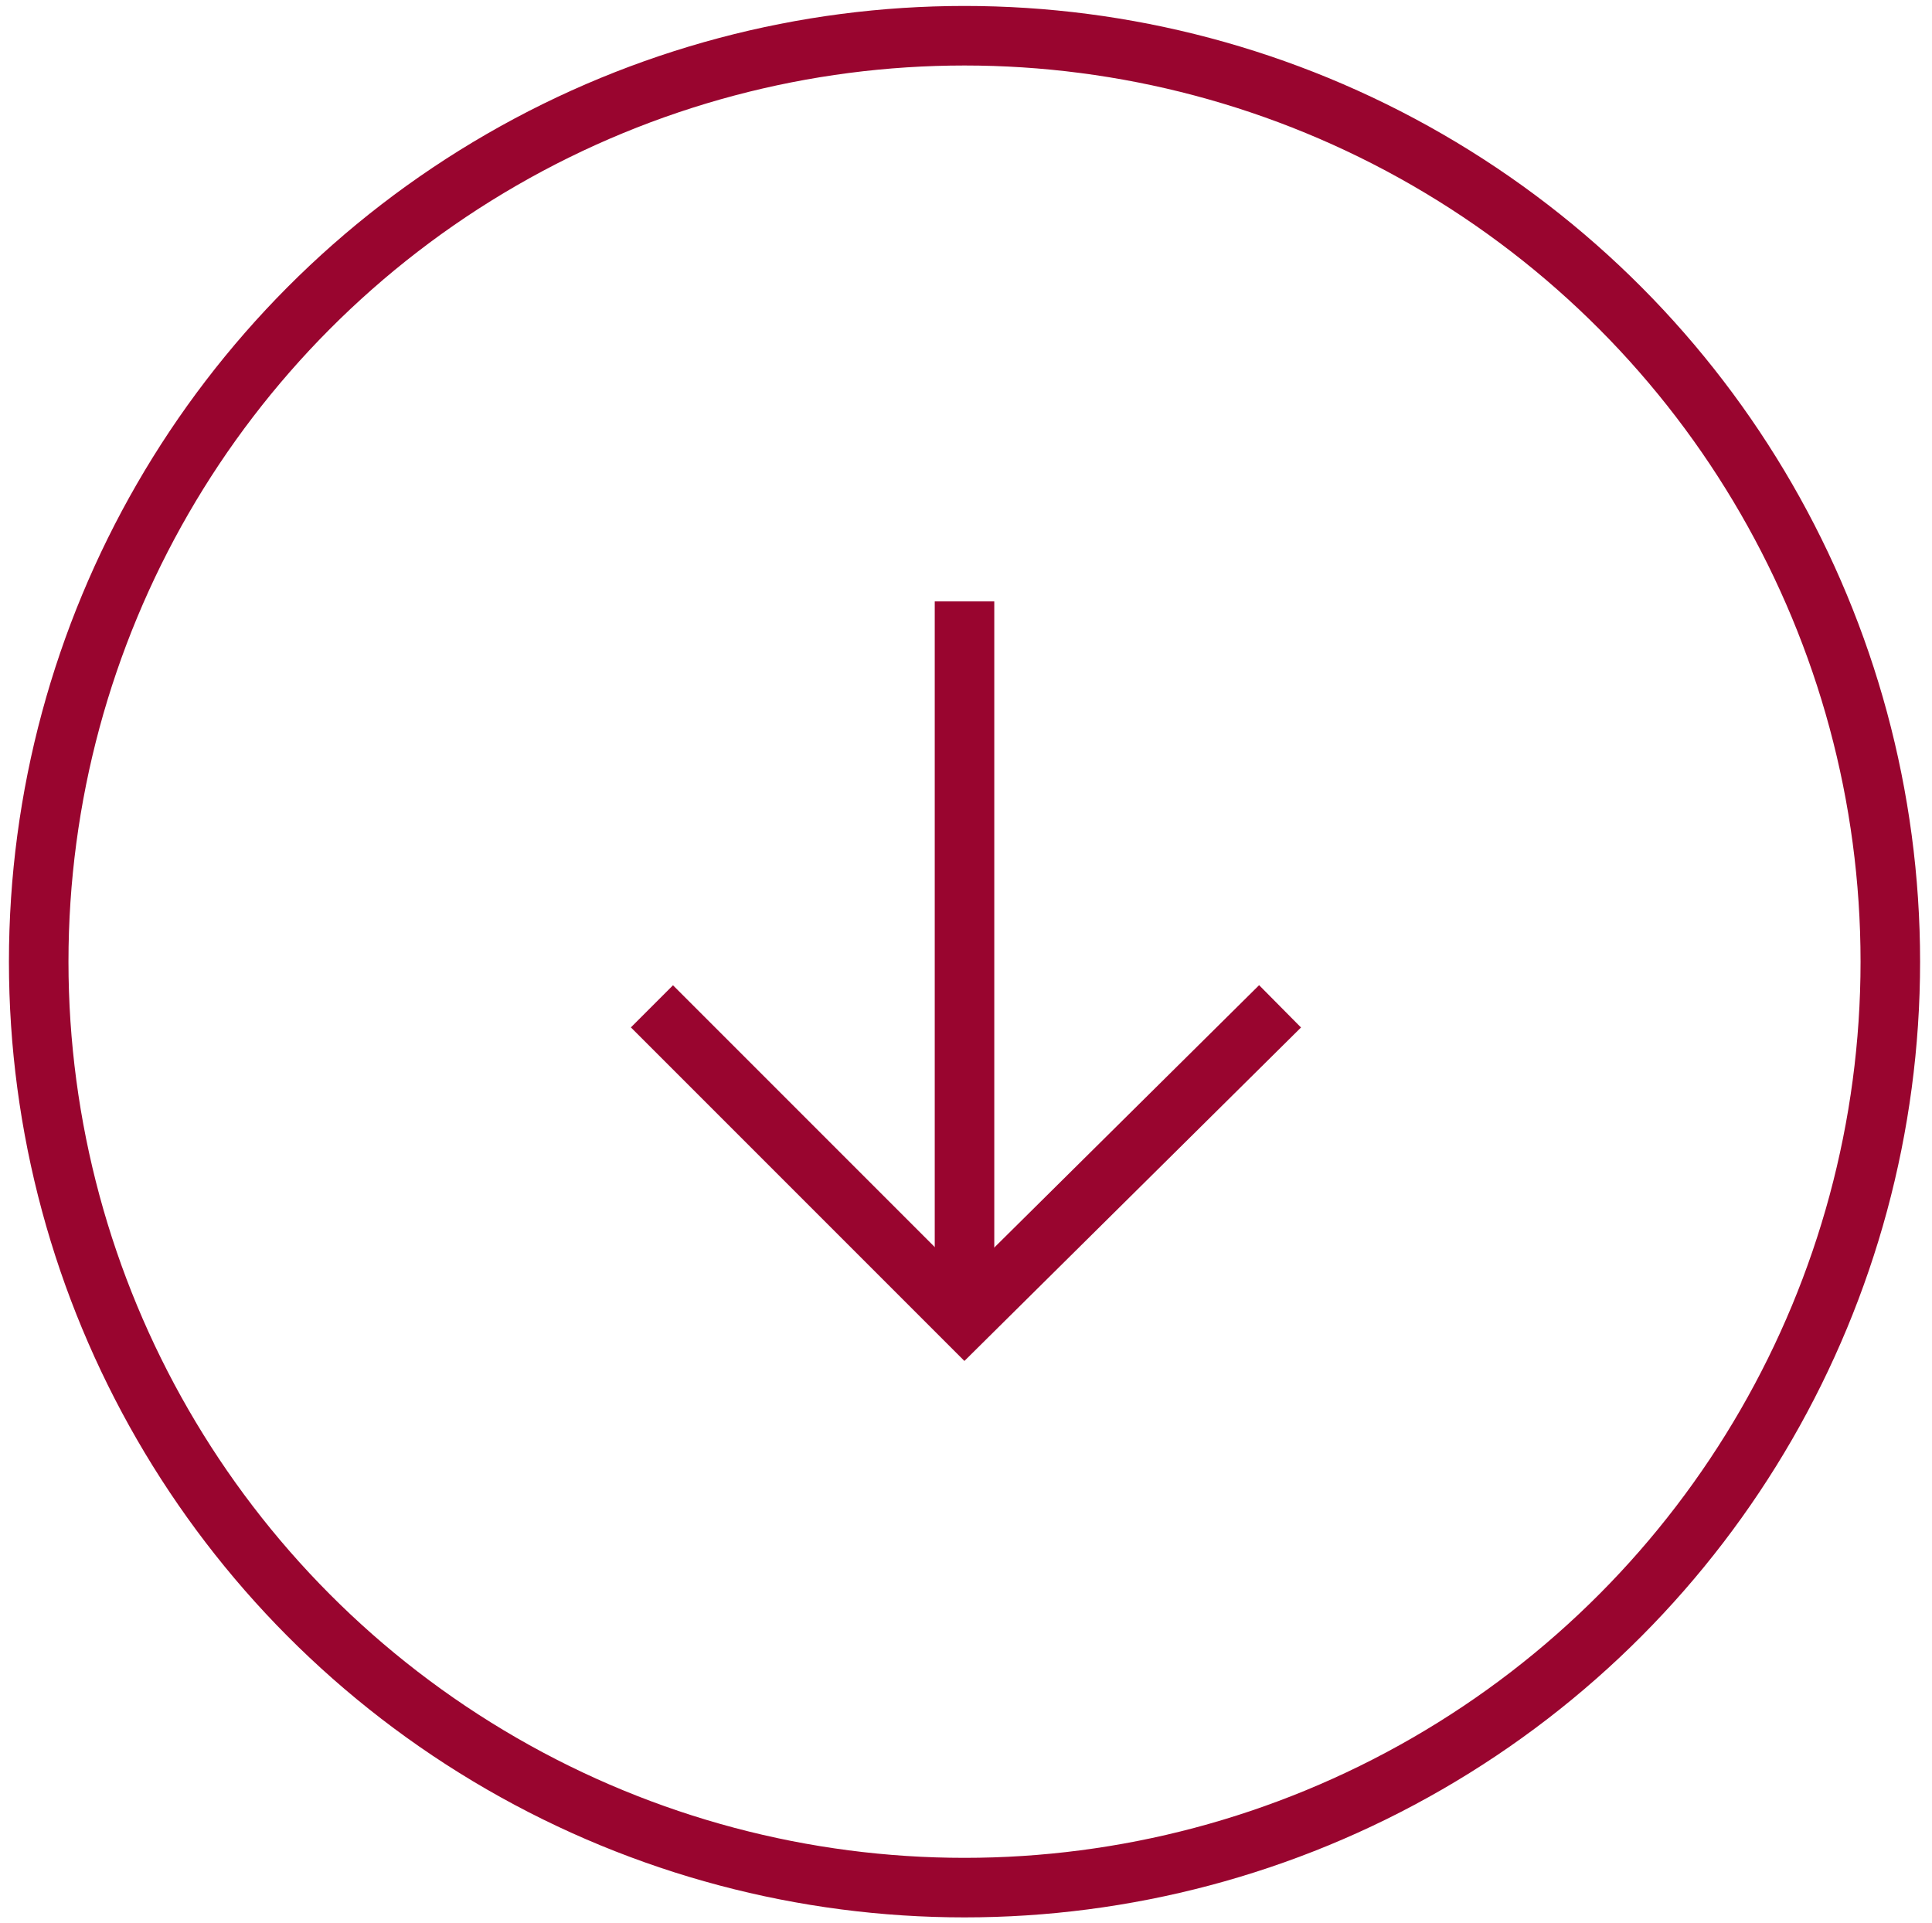 <?xml version="1.0" encoding="utf-8"?>
<!-- Generator: Adobe Illustrator 24.3.0, SVG Export Plug-In . SVG Version: 6.00 Build 0)  -->
<svg version="1.1" id="Livello_1" xmlns="http://www.w3.org/2000/svg" xmlns:xlink="http://www.w3.org/1999/xlink" x="0px" y="0px"
	 width="64.9px" height="64.6px" viewBox="0 0 64.9 64.6" style="enable-background:new 0 0 64.9 64.6;" xml:space="preserve">
<style type="text/css">
	.st0{fill:none;stroke:#99052F;stroke-width:2;stroke-miterlimit:10;}
</style>
<g>
	<circle class="st0" cx="32.4" cy="32.3" r="31.1"/>
	<g>
		<polyline class="st0" points="43,33.8 32.4,44.3 21.9,33.8 		"/>
		<line class="st0" x1="32.4" y1="44.3" x2="32.4" y2="20.2"/>
	</g>
</g>
</svg>
